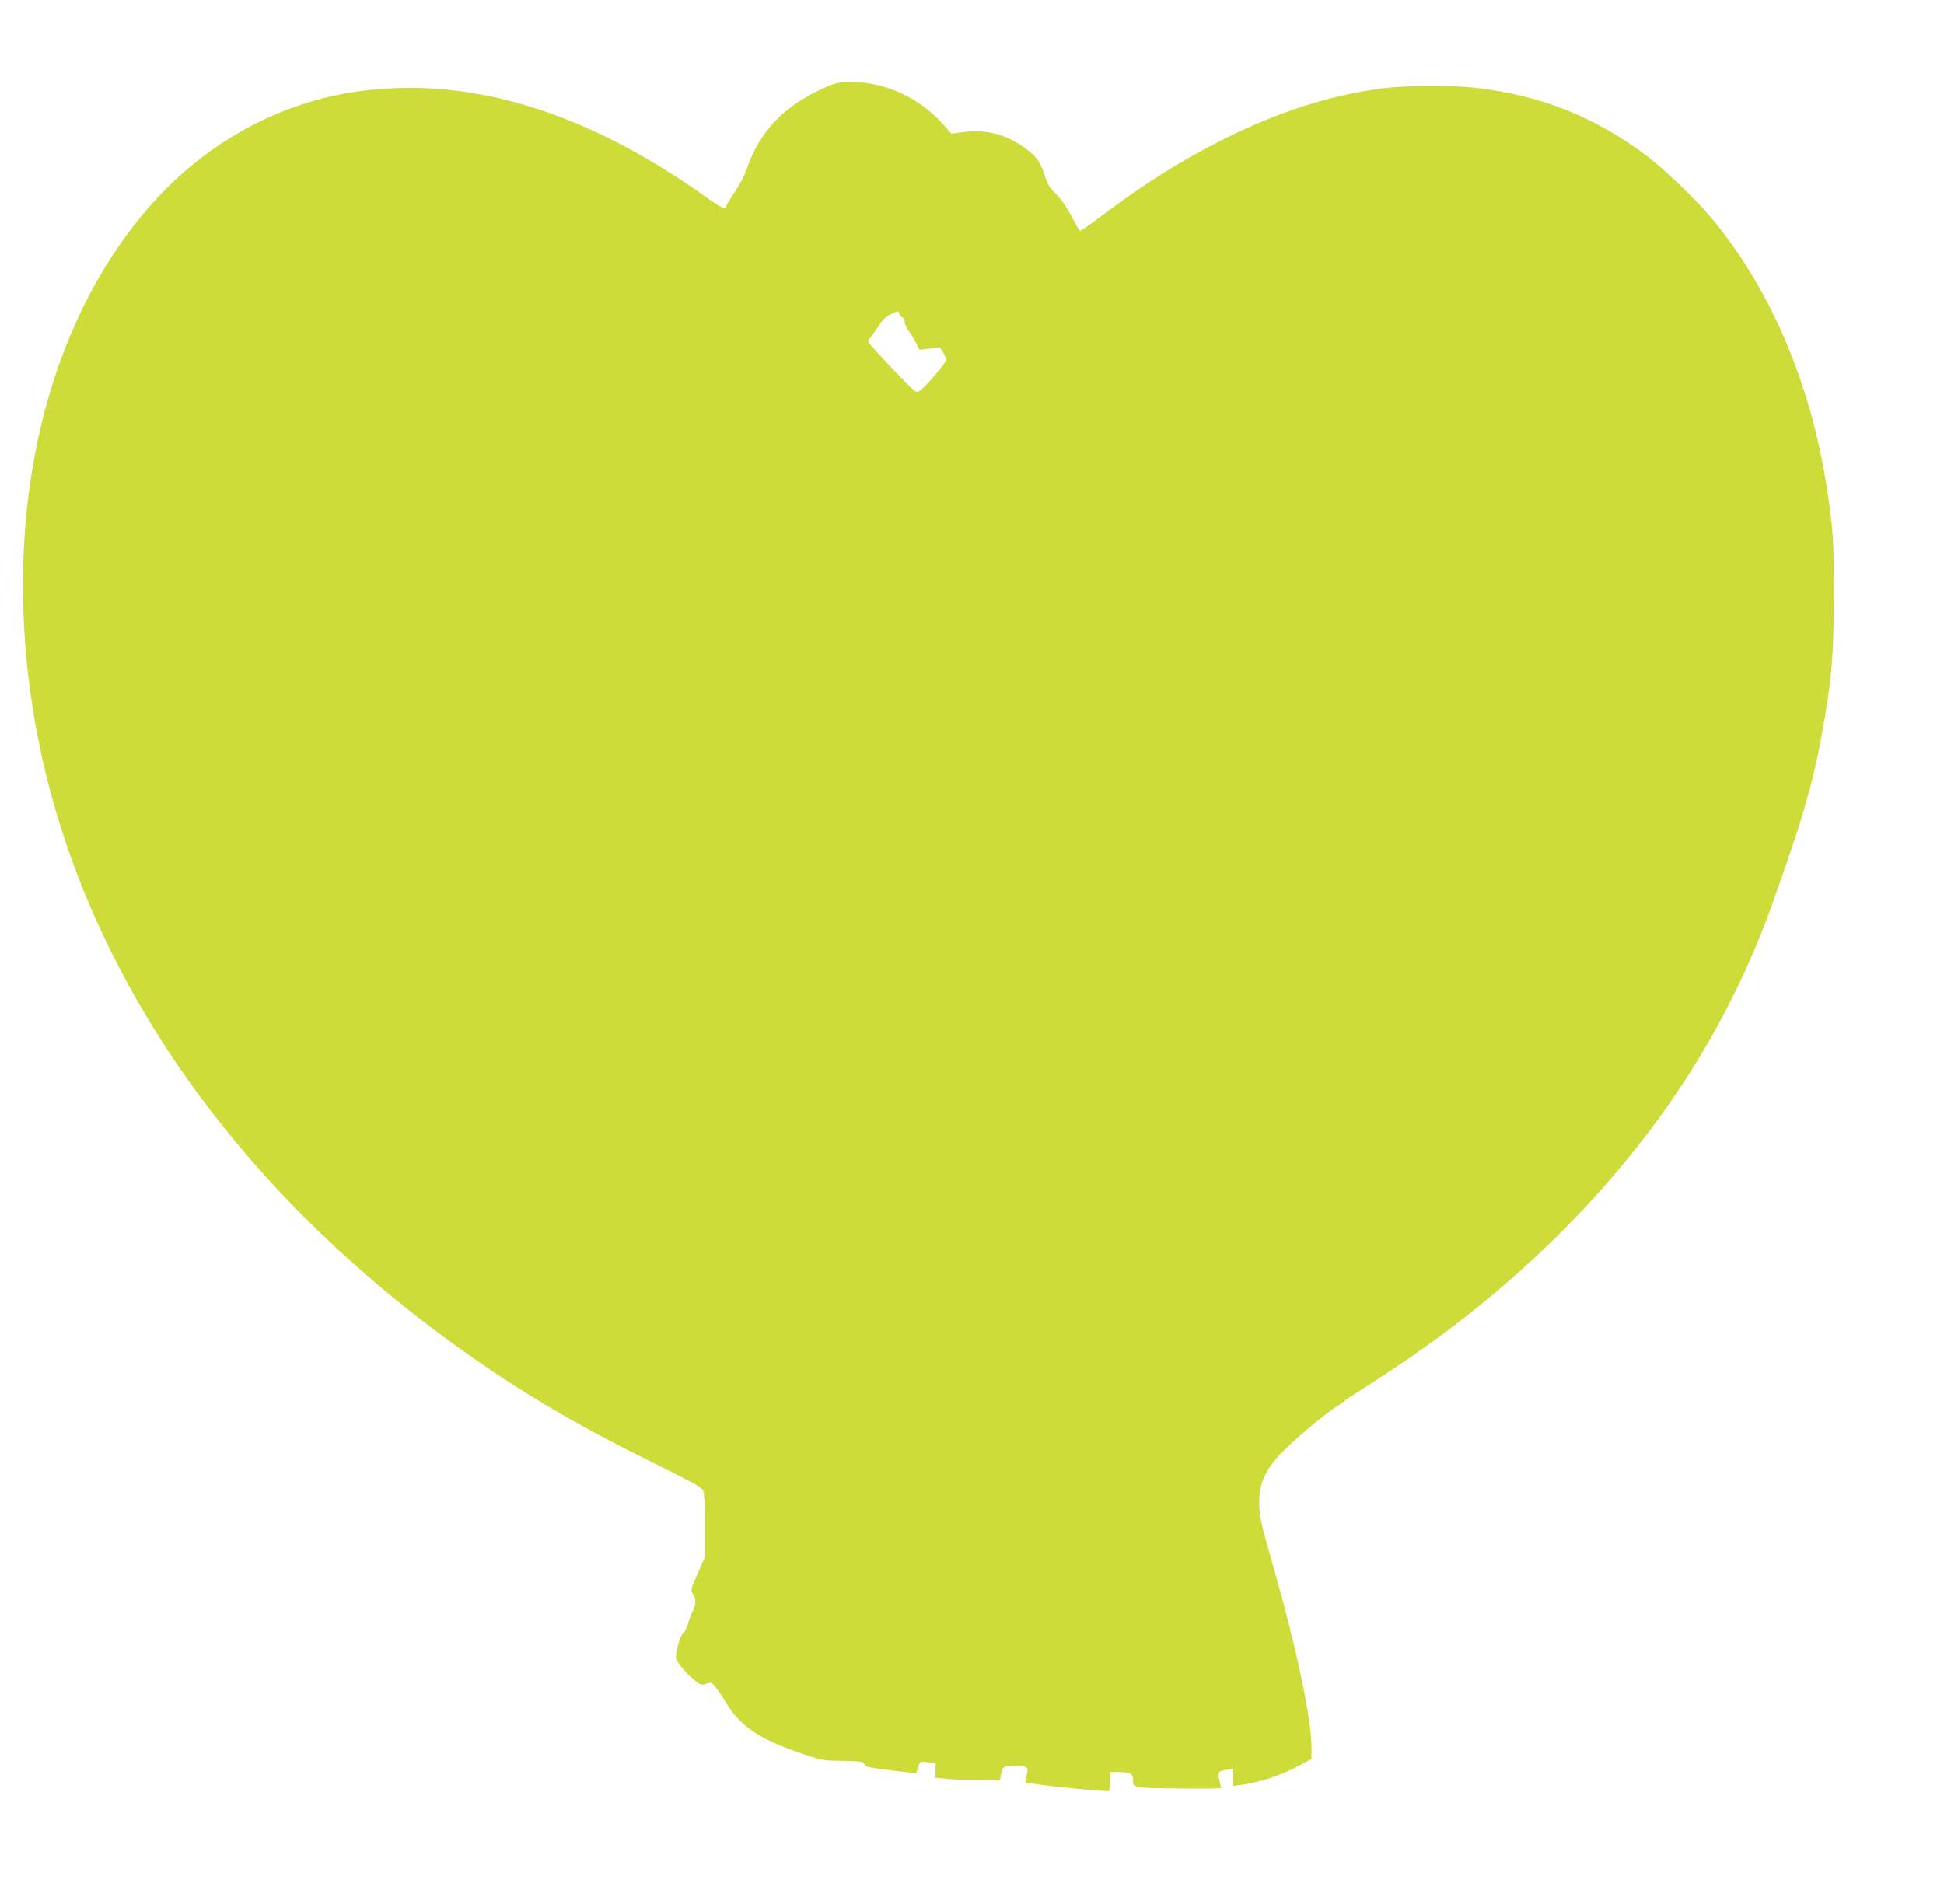 <?xml version="1.0" standalone="no"?>
<!DOCTYPE svg PUBLIC "-//W3C//DTD SVG 20010904//EN"
 "http://www.w3.org/TR/2001/REC-SVG-20010904/DTD/svg10.dtd">
<svg version="1.0" xmlns="http://www.w3.org/2000/svg"
 width="1280pt" height="1254pt" viewBox="0 0 1280 1254"
 preserveAspectRatio="xMidYMid meet">
<g transform="translate(0,1254) scale(0.1,-0.1)"
fill="#cddc39" stroke="none">
<path d="M5437 11966 c-274 -120 -439 -293 -522 -545 -10 -30 -44 -95 -76
-144 -33 -49 -59 -93 -59 -98 0 -21 -37 -5 -113 50 -783 563 -1533 801 -2259
716 -529 -62 -1021 -320 -1394 -732 -714 -790 -1011 -2049 -793 -3372 261
-1591 1255 -3072 2805 -4181 392 -281 758 -497 1262 -747 279 -138 335 -169
343 -191 6 -16 11 -115 10 -231 l0 -204 -47 -109 c-47 -107 -48 -109 -31 -137
22 -37 21 -63 -1 -109 -11 -20 -25 -59 -32 -85 -7 -26 -21 -54 -31 -61 -18
-12 -49 -115 -49 -162 0 -24 69 -106 129 -154 35 -27 41 -29 72 -18 31 11 34
9 61 -23 16 -19 47 -65 70 -104 89 -150 217 -237 483 -328 149 -51 151 -51
285 -53 112 -2 136 -5 138 -18 2 -8 11 -17 20 -20 35 -11 314 -46 322 -41 5 3
11 19 15 35 9 39 16 43 70 34 l45 -6 0 -48 0 -48 88 -8 c48 -4 143 -7 212 -8
l124 -1 6 35 c10 56 15 60 88 60 89 0 97 -6 82 -60 -6 -23 -9 -44 -6 -47 12
-12 533 -66 548 -57 4 3 8 32 8 65 l0 59 63 0 c69 0 87 -10 87 -49 0 -57 -4
-56 300 -59 154 -2 280 -1 280 3 0 3 -5 26 -11 51 -14 53 -9 60 49 69 l42 7 0
-57 0 -56 48 6 c135 19 262 61 387 128 l80 43 1 60 c3 192 -97 666 -261 1239
-62 214 -79 288 -83 356 -8 158 36 256 180 395 97 94 266 233 331 273 21 13
43 29 50 35 7 7 33 25 57 40 55 34 80 51 245 159 796 524 1462 1180 1936 1907
235 360 432 757 576 1160 216 604 281 836 348 1232 48 289 59 437 60 813 0
356 -5 432 -46 700 -106 694 -374 1319 -764 1784 -102 121 -313 323 -425 407
-341 255 -692 395 -1115 445 -159 19 -482 17 -635 -4 -348 -49 -671 -153
-1032 -333 -279 -140 -520 -291 -804 -505 -72 -55 -136 -99 -141 -99 -5 0 -22
26 -37 57 -39 80 -87 151 -135 198 -30 29 -46 58 -61 105 -28 88 -49 121 -111
170 -126 99 -265 140 -417 121 l-87 -11 -54 60 c-156 176 -381 280 -602 280
-85 0 -102 -4 -172 -34z m483 -1491 c0 -8 9 -19 21 -25 12 -7 18 -18 15 -26
-3 -8 10 -38 29 -66 20 -28 43 -67 52 -86 l16 -35 69 7 68 6 20 -32 c11 -18
20 -40 20 -48 0 -18 -137 -179 -172 -202 -25 -16 -26 -16 -120 80 -52 53 -125
130 -162 171 -66 74 -67 74 -47 95 10 12 35 46 54 77 26 40 49 63 79 78 51 25
58 26 58 6z"/>
</g>
</svg>
